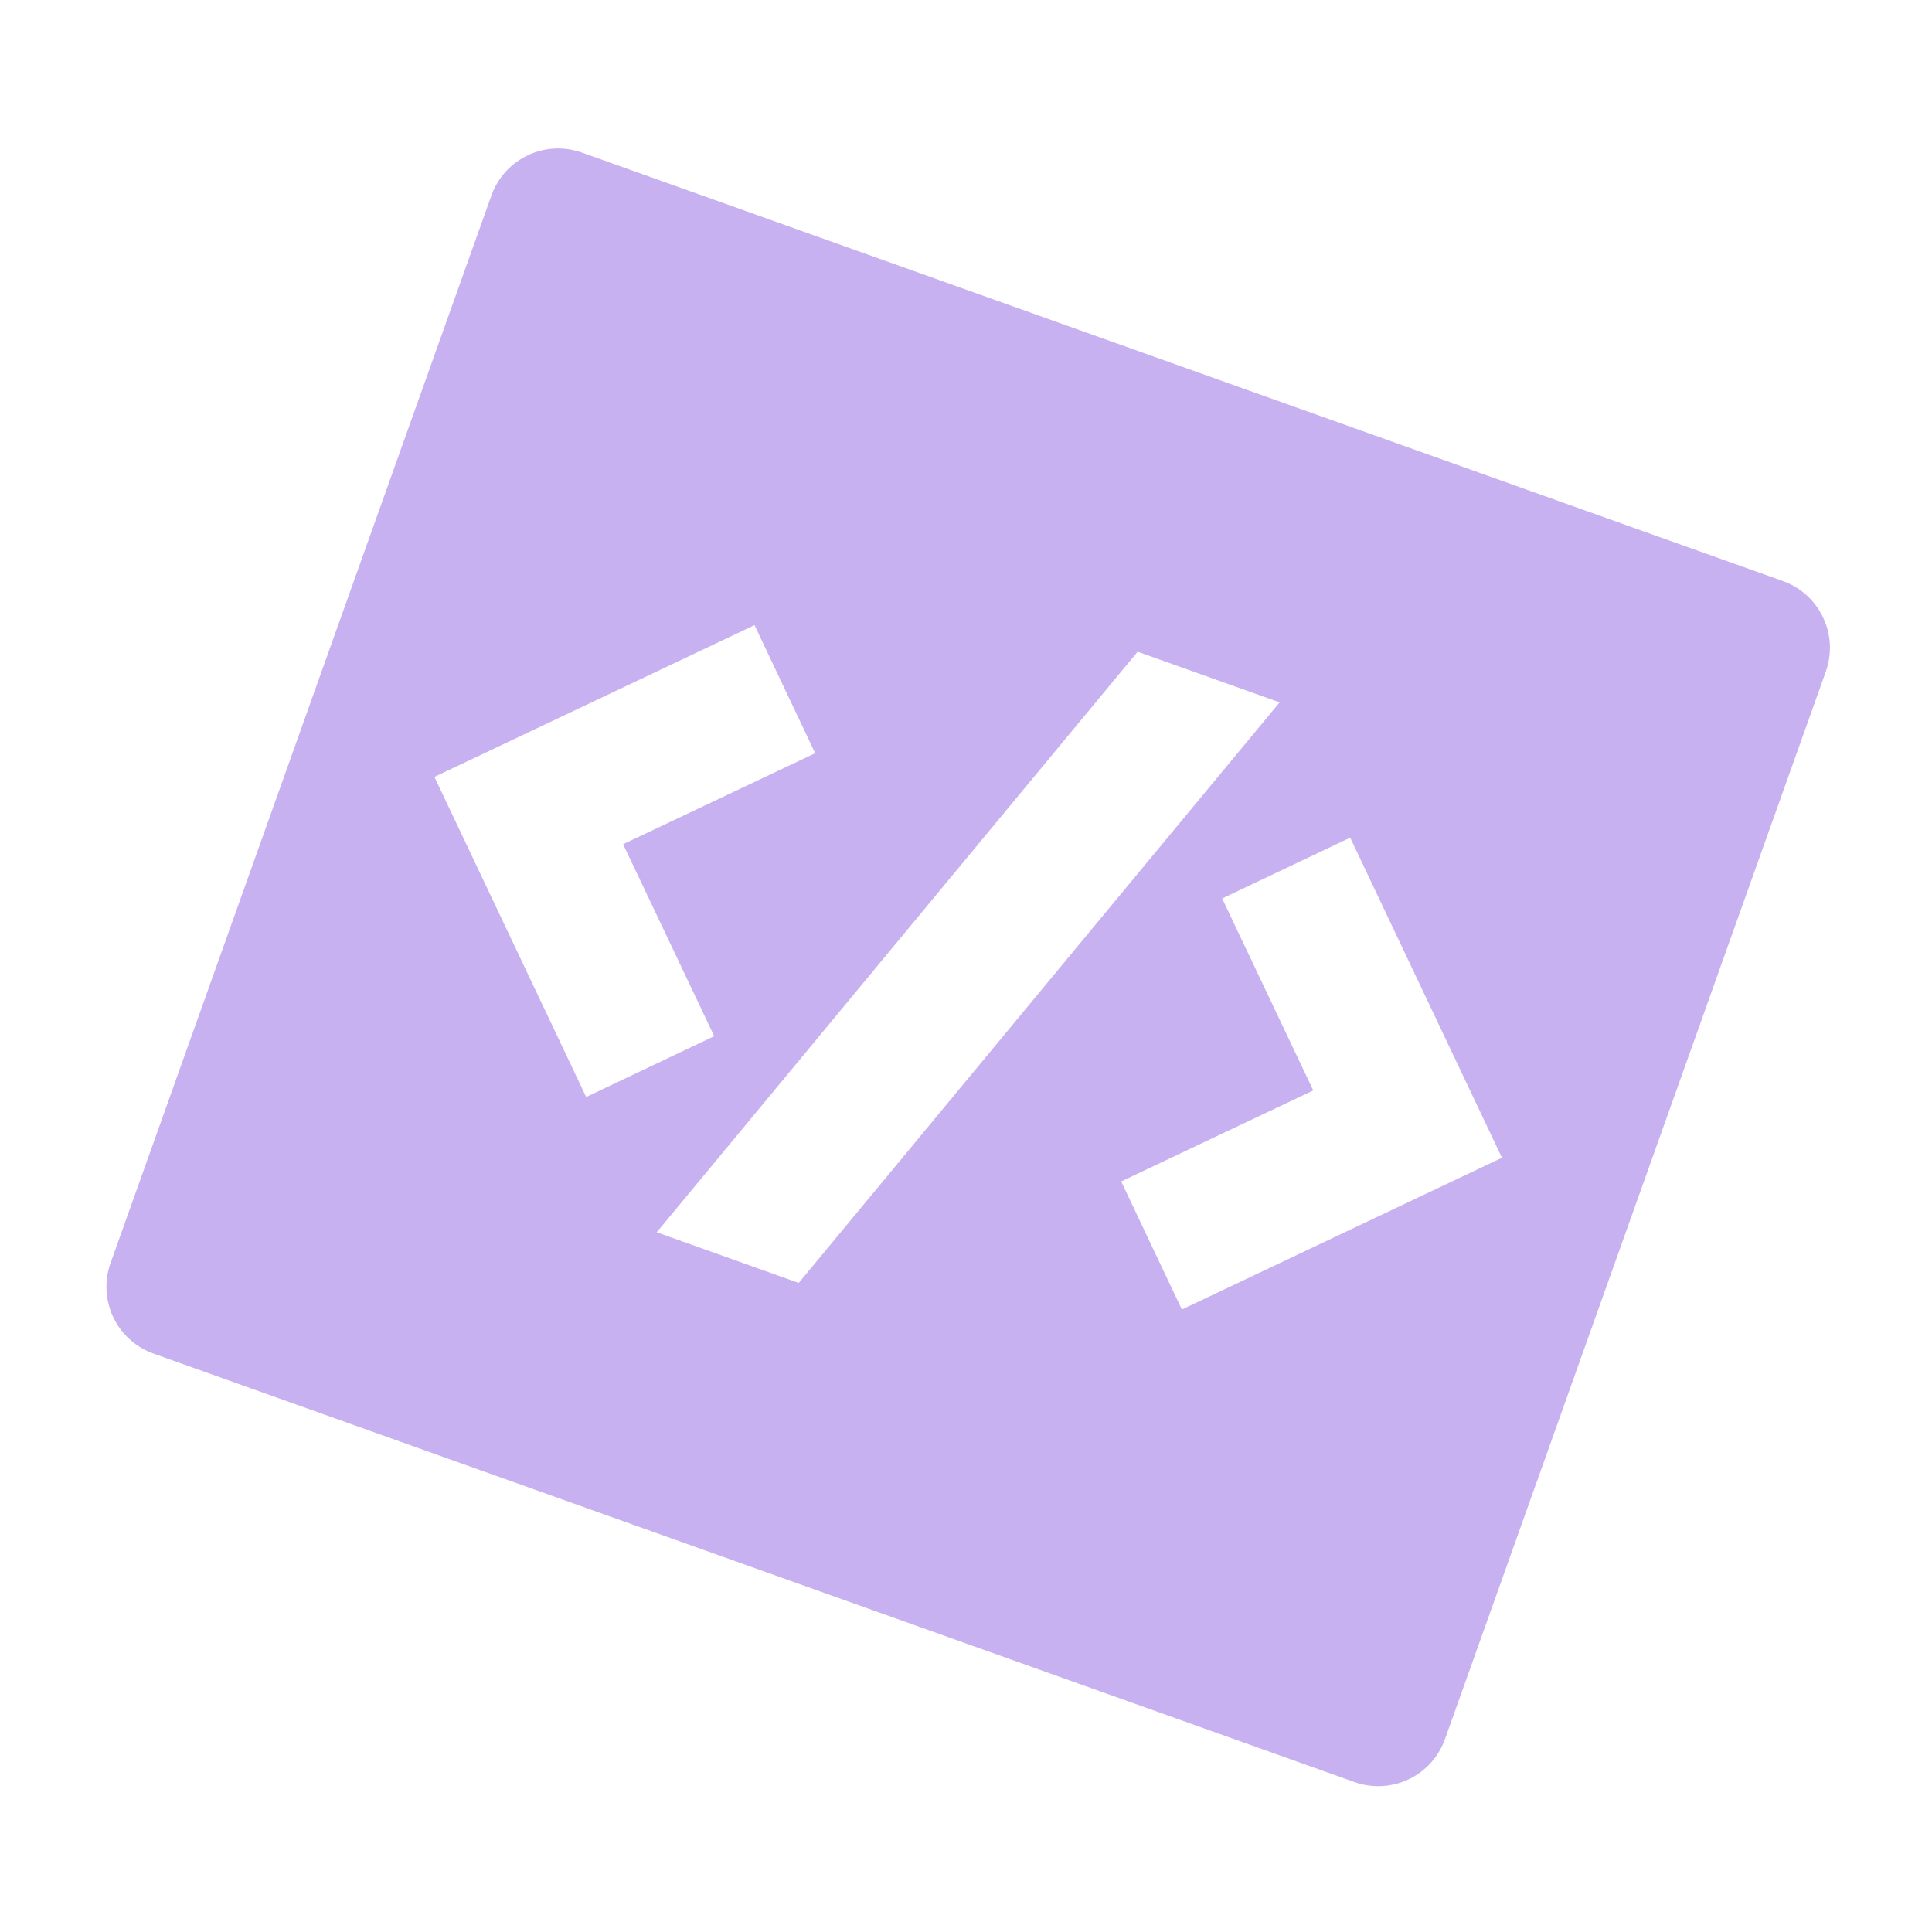 <svg fill="none" height="300" viewBox="0 0 300 300" width="300" xmlns="http://www.w3.org/2000/svg"><path d="m90.36 23.696 186.488 66.531c2.748.98 4.994 3.012 6.243 5.648 1.25 2.636 1.402 5.661.421 8.408l-59.138 165.768c-.98 2.747-3.012 4.993-5.648 6.243s-5.661 1.401-8.409.421l-186.487-66.531c-2.748-.98-4.994-3.012-6.243-5.648s-1.401-5.661-.421-8.408l59.139-165.768c.98-2.748 3.012-4.994 5.648-6.243s5.661-1.401 8.409-.421zm93.158 179.644 49.704-23.565-23.565-49.704-19.883 9.444 14.149 29.807-29.824 14.131zm-86.763-72.251 29.824-14.131-9.419-19.887-49.705 23.565 23.565 49.704 19.884-9.444zm27.271 68.124 74.673-90.15-22.047-7.865-74.673 90.15z" fill="#c7b1f1"/></svg>